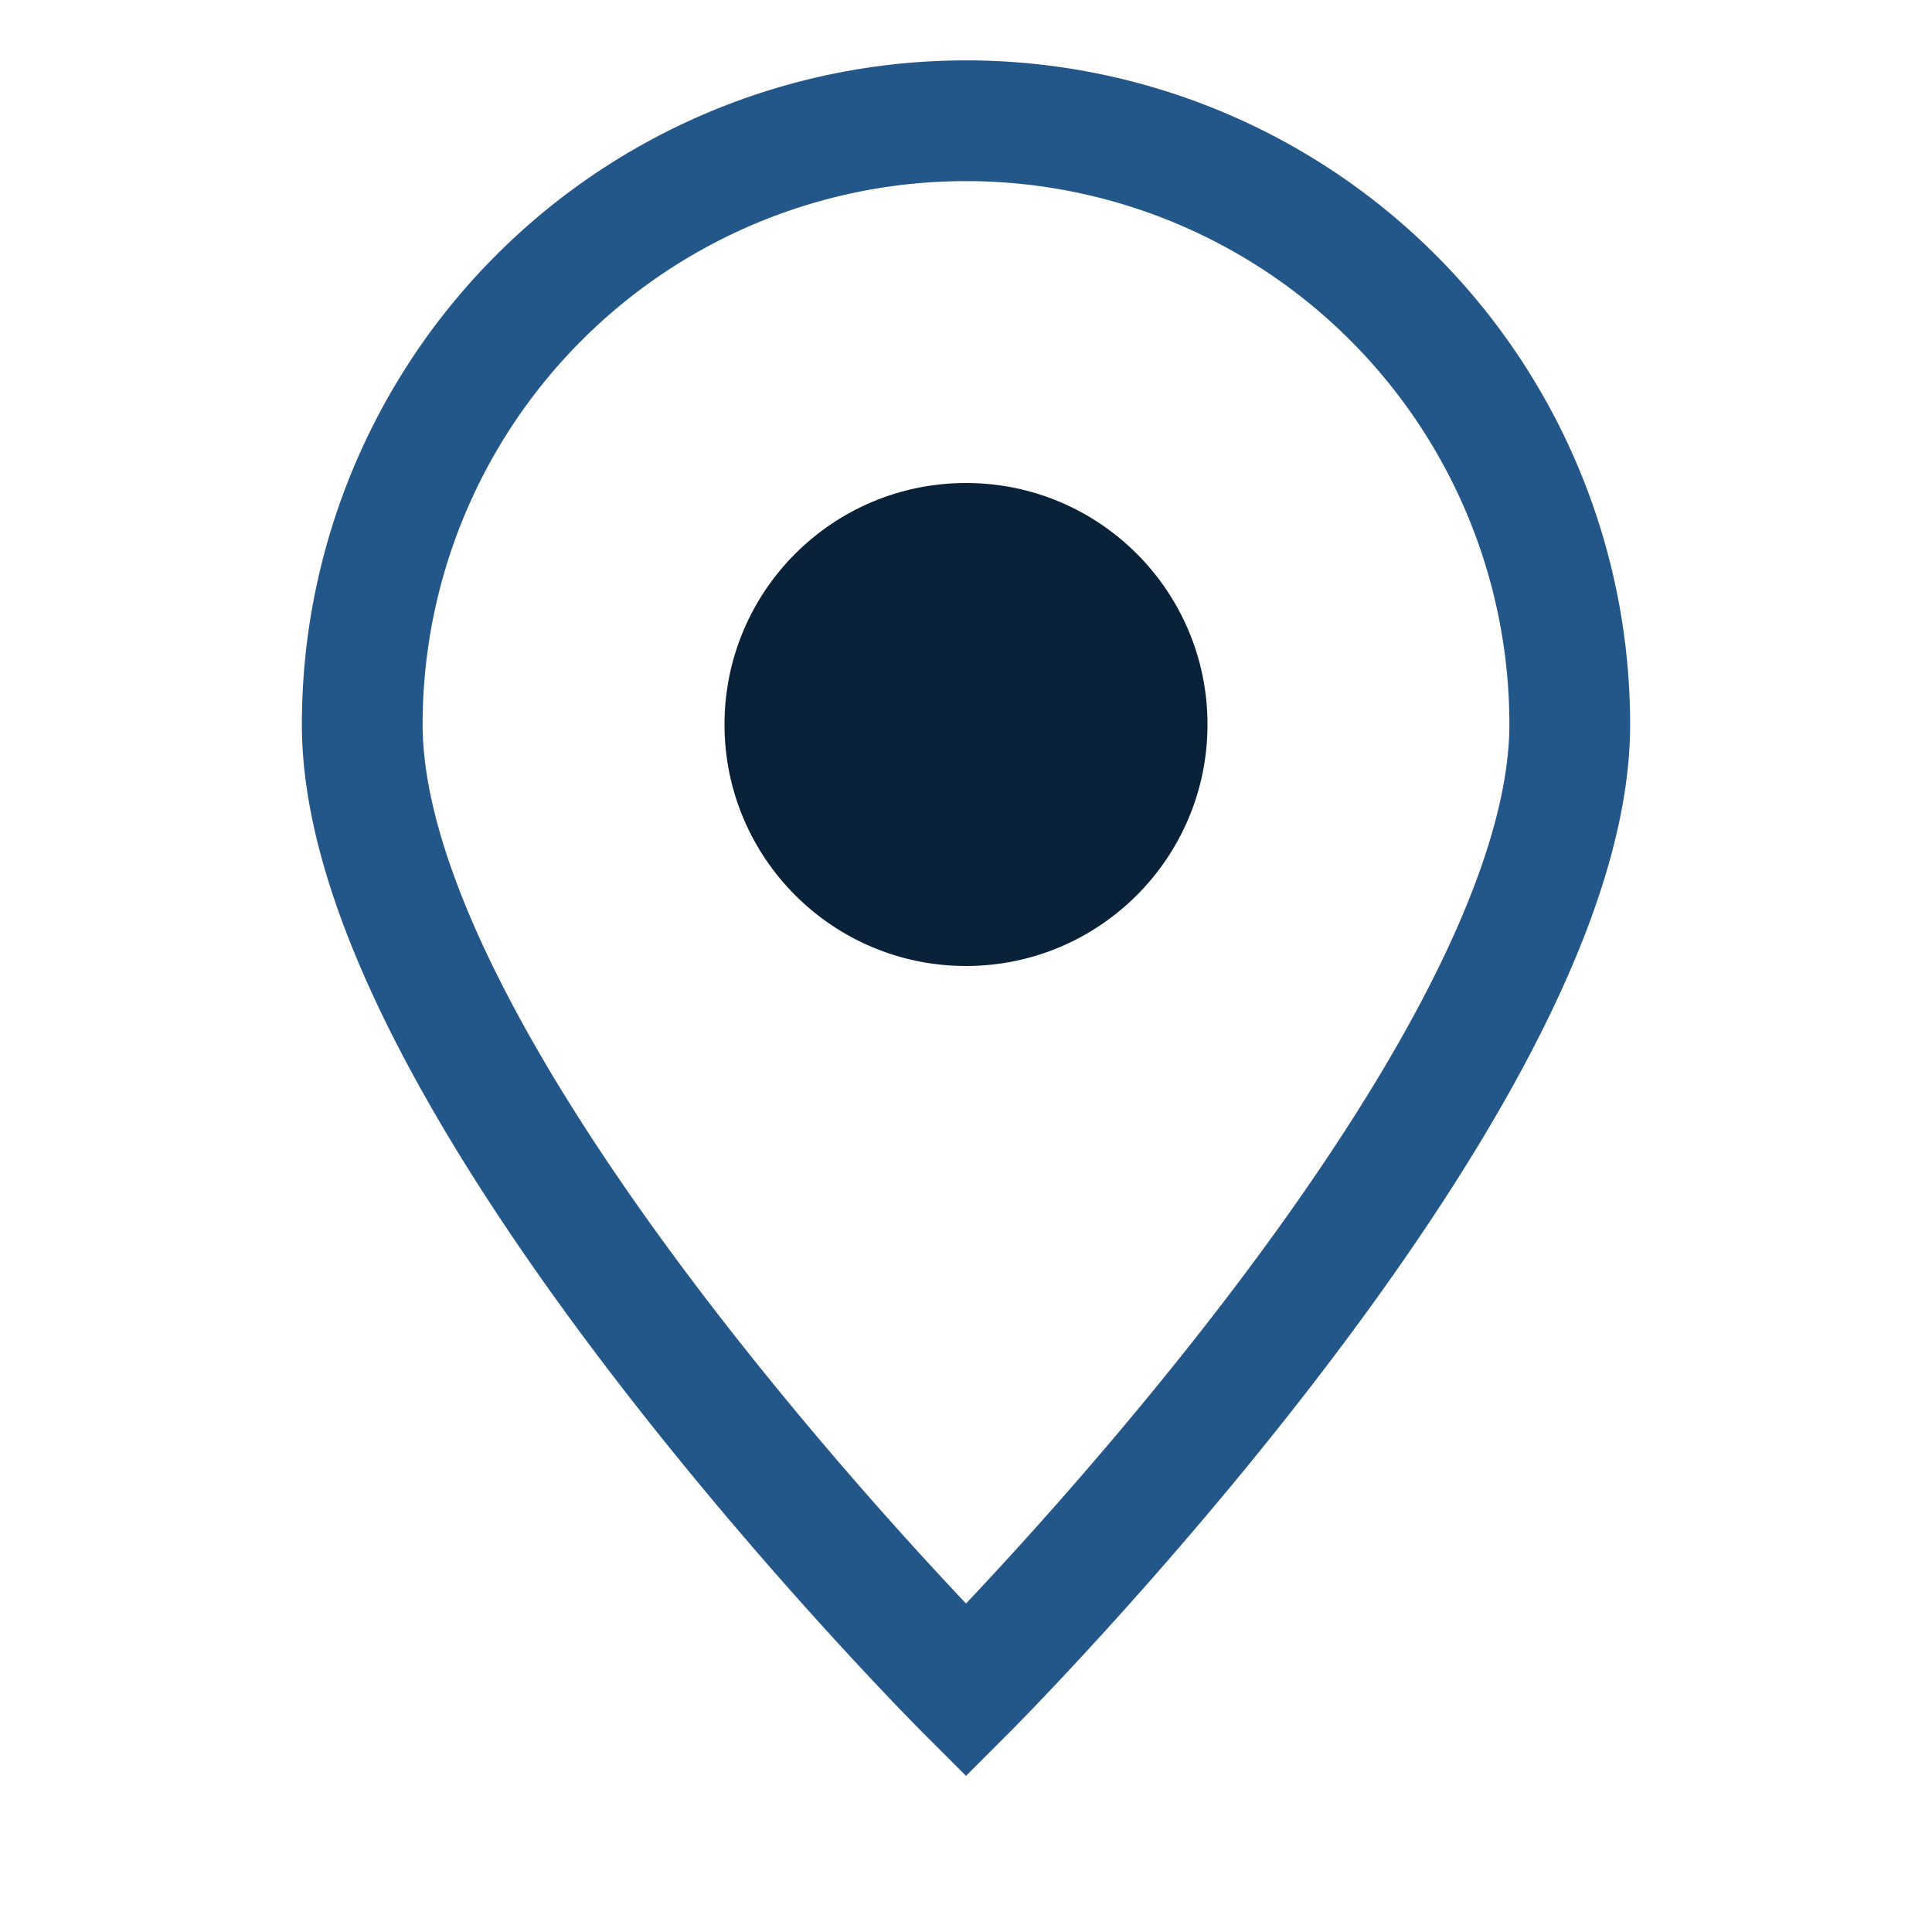 <?xml version="1.0" encoding="UTF-8"?>
<svg xmlns="http://www.w3.org/2000/svg" width="32" height="32" viewBox="0 0 32 32"><path d="M16 28s10-10 10-16a10 10 0 1 0-20 0c0 6 10 16 10 16z" fill="none" stroke="#235789" stroke-width="2"/><circle cx="16" cy="12" r="4" fill="#0A2239"/></svg>